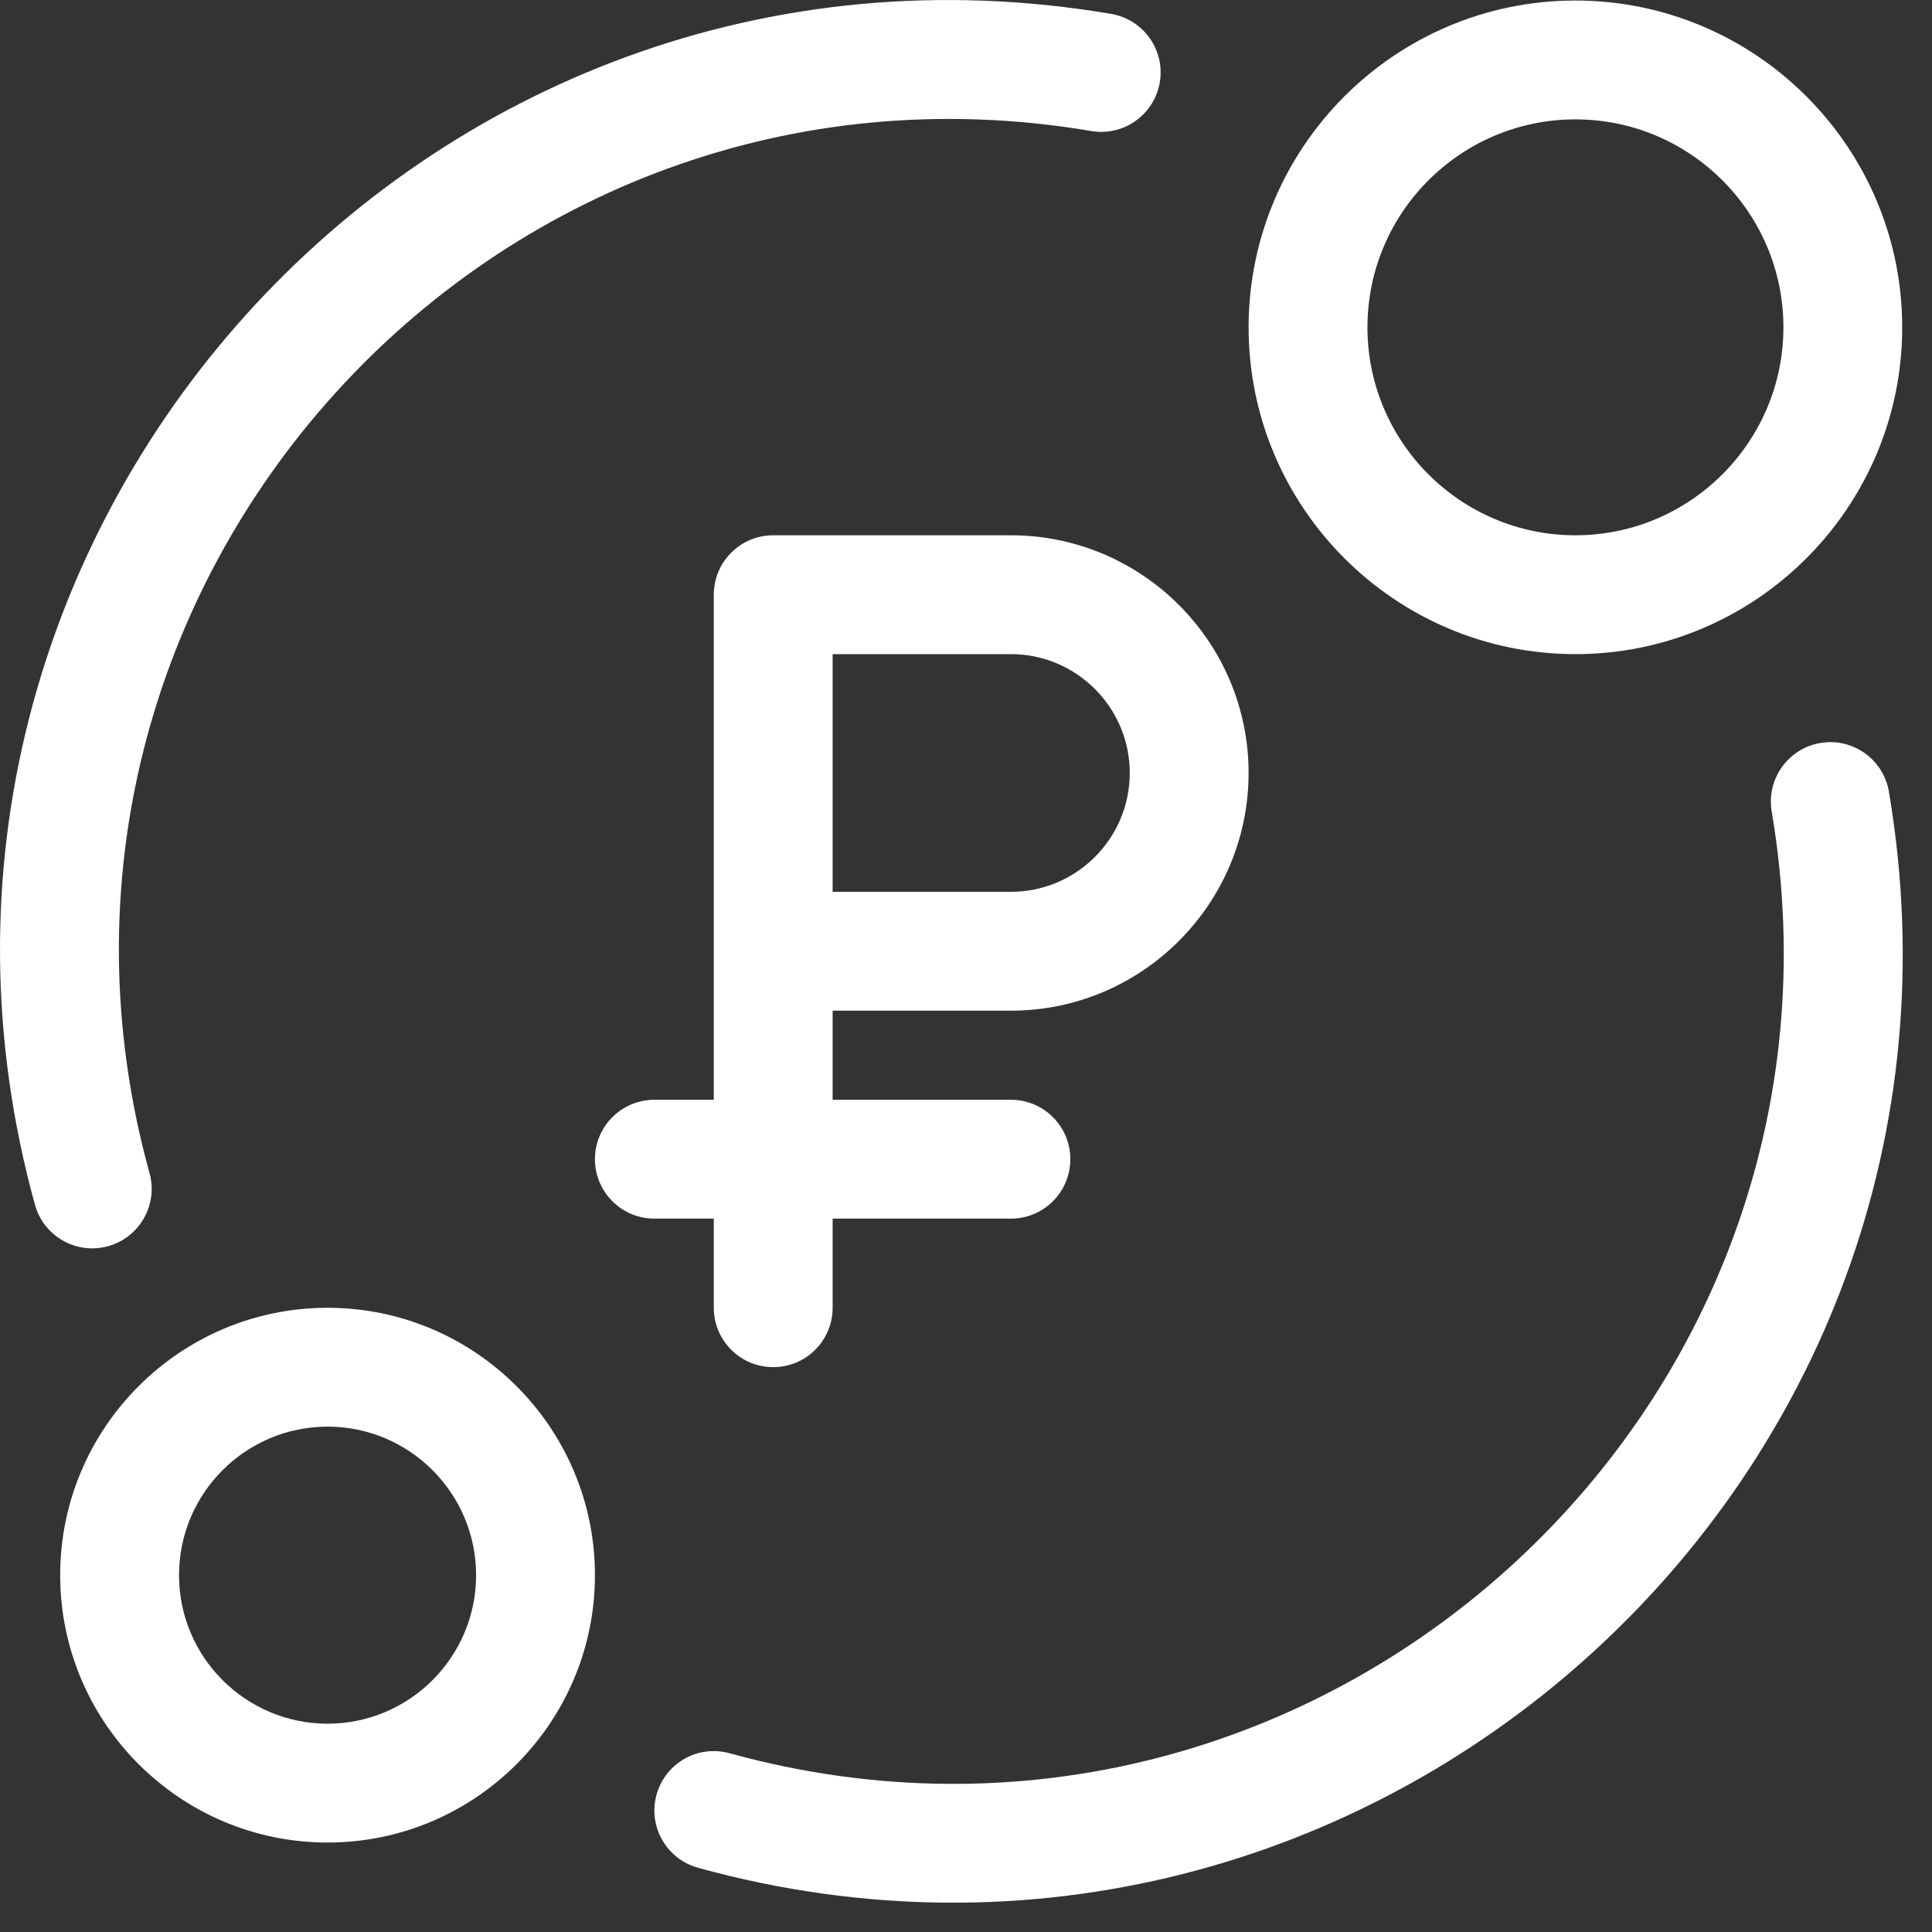 <?xml version="1.0" encoding="UTF-8"?> <svg xmlns="http://www.w3.org/2000/svg" width="33" height="33" viewBox="0 0 33 33" fill="none"><rect x="0" y="0" width="33" height="33" fill="#333333" stroke="none"/><g clip-path="url(#clip0_39_321)"><path d="M1.845 21.286C2.385 21.137 2.703 20.578 2.554 20.038C-0.208 10.029 8.371 0.5 18.64 2.238C19.192 2.332 19.716 1.96 19.81 1.407C19.904 0.855 19.531 0.331 18.979 0.237C7.212 -1.756 -2.55 9.174 0.597 20.578C0.746 21.119 1.306 21.435 1.845 21.286Z" fill="white"></path><path d="M32.264 13.522C32.17 12.969 31.646 12.597 31.093 12.691C30.541 12.784 30.169 13.308 30.262 13.861C31.998 24.113 22.48 32.71 12.463 29.947C11.922 29.797 11.363 30.114 11.214 30.655C11.065 31.195 11.382 31.754 11.923 31.903C23.317 35.047 34.257 25.296 32.264 13.522Z" fill="white"></path><path d="M26.909 11.173C29.987 11.173 32.491 8.669 32.491 5.591C32.491 2.513 29.987 0.009 26.909 0.009C23.831 0.009 21.327 2.513 21.327 5.591C21.327 8.669 23.831 11.173 26.909 11.173ZM26.909 2.039C28.868 2.039 30.462 3.632 30.462 5.591C30.462 7.55 28.868 9.143 26.909 9.143C24.95 9.143 23.357 7.55 23.357 5.591C23.357 3.632 24.95 2.039 26.909 2.039Z" fill="white"></path><path d="M5.595 22.338C3.077 22.338 1.028 24.387 1.028 26.905C1.028 29.424 3.077 31.472 5.595 31.472C8.114 31.472 10.162 29.424 10.162 26.905C10.162 24.387 8.114 22.338 5.595 22.338ZM5.595 29.442C4.196 29.442 3.058 28.304 3.058 26.905C3.058 25.506 4.196 24.368 5.595 24.368C6.994 24.368 8.132 25.506 8.132 26.905C8.132 28.304 6.994 29.442 5.595 29.442Z" fill="white"></path><path d="M12.192 22.337C12.192 22.898 12.647 23.352 13.207 23.352C13.768 23.352 14.222 22.898 14.222 22.337V20.815H17.267C17.828 20.815 18.282 20.361 18.282 19.8C18.282 19.239 17.828 18.785 17.267 18.785H14.222V17.263H17.267C19.506 17.263 21.327 15.441 21.327 13.203C21.327 10.964 19.506 9.143 17.267 9.143H13.207C12.647 9.143 12.192 9.598 12.192 10.158V18.785H11.177C10.617 18.785 10.162 19.239 10.162 19.8C10.162 20.361 10.617 20.815 11.177 20.815H12.192V22.337ZM19.297 13.203C19.297 14.322 18.386 15.233 17.267 15.233H14.222V11.173H17.267C18.386 11.173 19.297 12.084 19.297 13.203Z" fill="white"></path></g><defs><clipPath id="clip0_39_321"><rect width="32.5" height="32.5" fill="white"></rect></clipPath></defs></svg> 